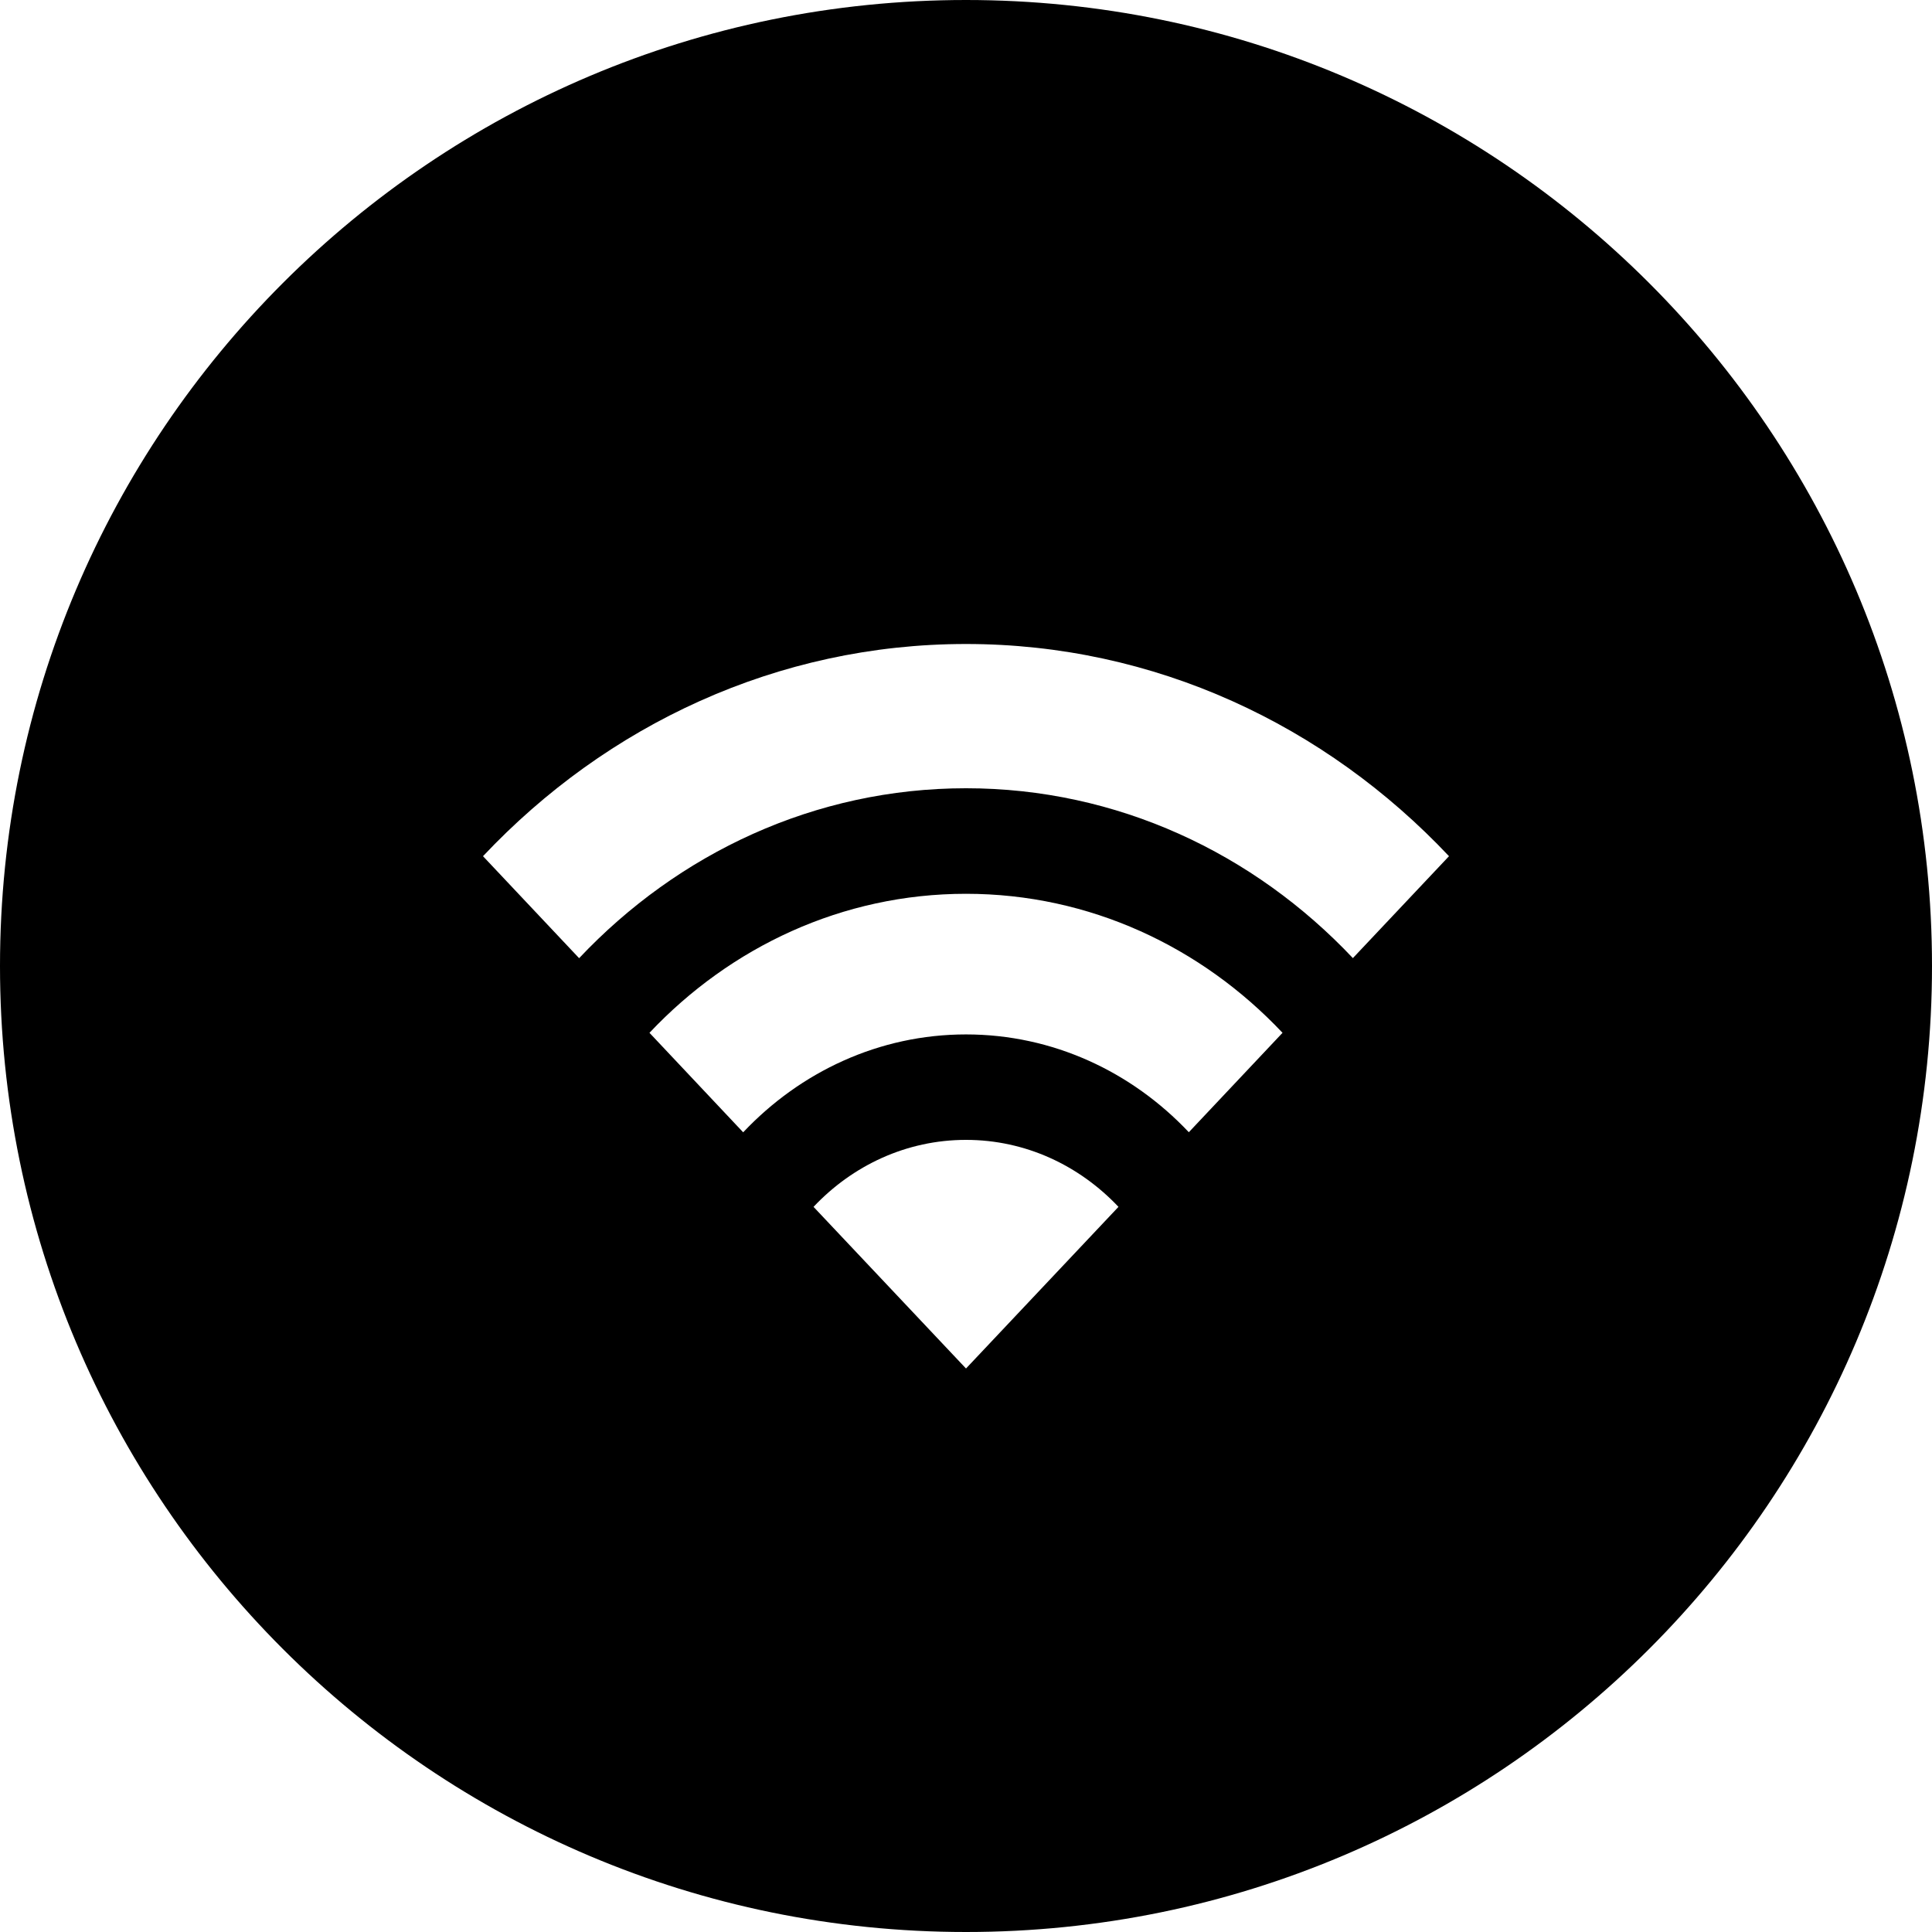 <svg xmlns="http://www.w3.org/2000/svg" width="24" height="24" viewBox="0 0 24 24"><path d="M12 0c-6.627 0-12 5.373-12 12s5.373 12 12 12 12-5.373 12-12-5.373-12-12-12zm0 17l-1.894-2.008c.485-.514 1.154-.832 1.894-.832s1.408.318 1.894.832l-1.894 2.008zm2.768-2.935c-.709-.751-1.688-1.215-2.768-1.215s-2.059.465-2.768 1.216l-1.164-1.236c1.006-1.067 2.396-1.727 3.932-1.727s2.926.66 3.932 1.727l-1.164 1.235zm2.038-2.163c-1.23-1.304-2.929-2.11-4.806-2.11s-3.576.807-4.806 2.111l-1.194-1.267c1.535-1.629 3.656-2.636 6-2.636s4.465 1.007 6 2.636l-1.194 1.266z"/></svg>